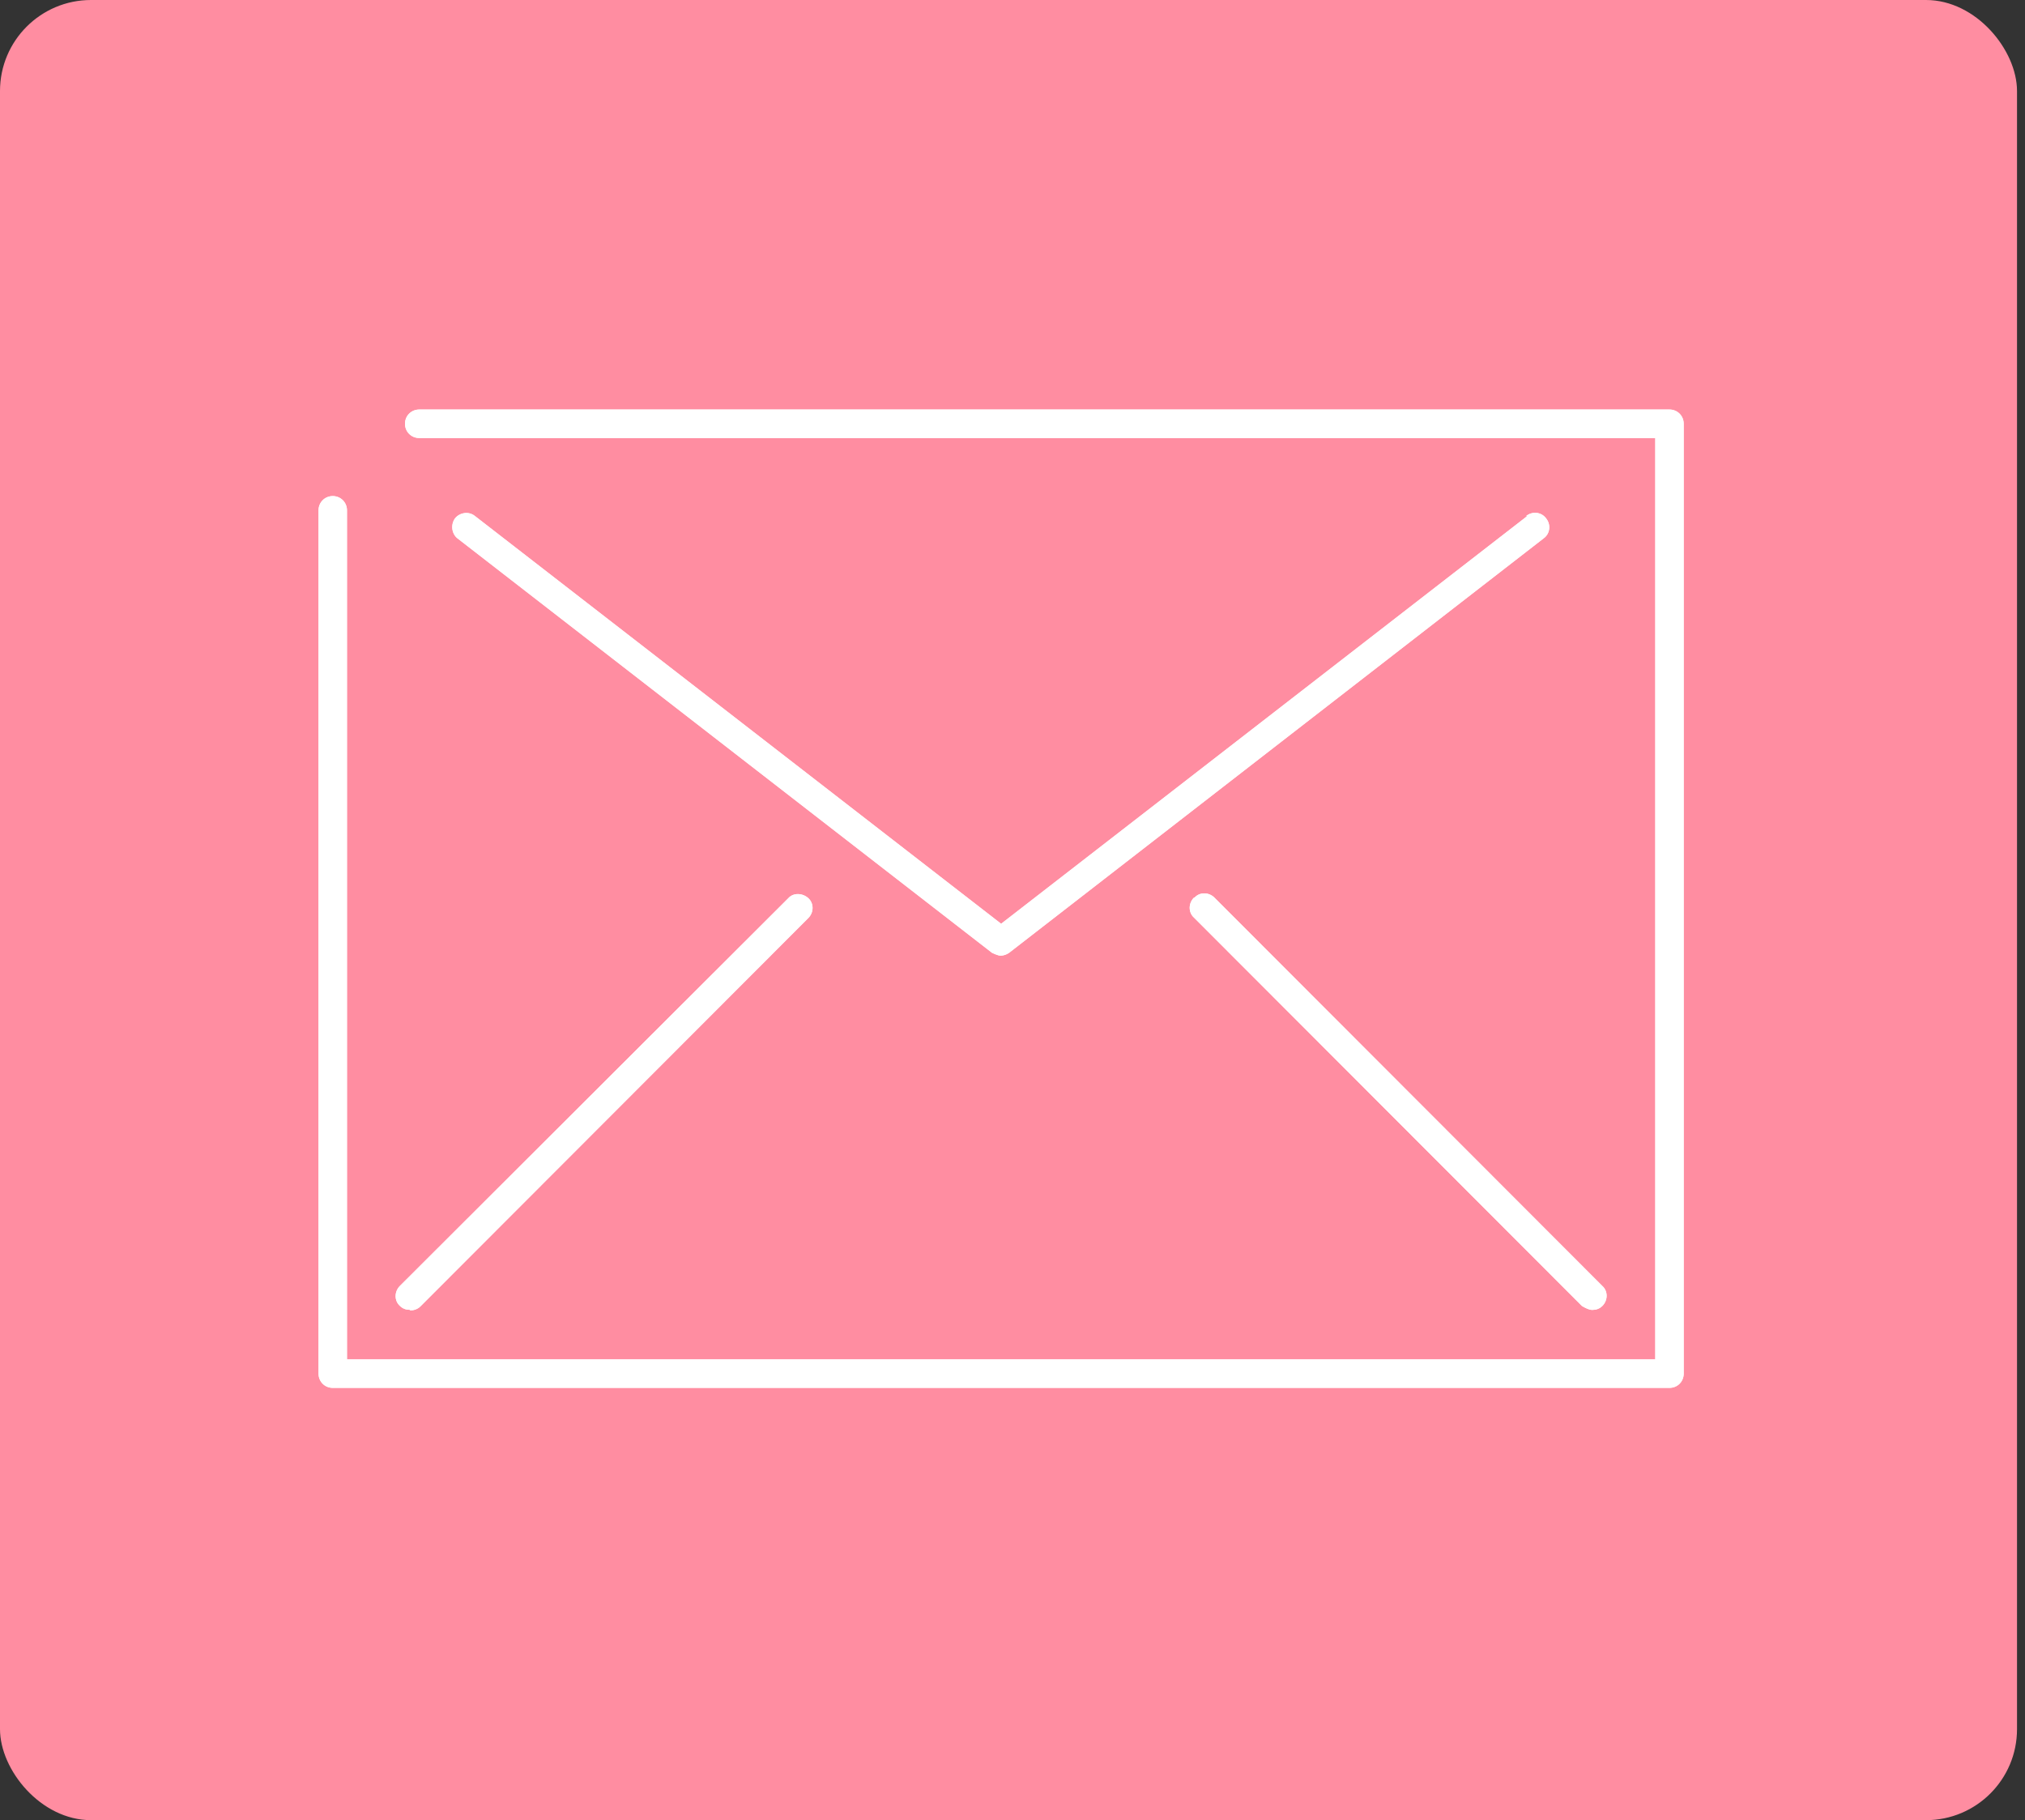 <?xml version="1.0" encoding="utf-8" ?>
<!DOCTYPE svg PUBLIC "-//W3C//DTD SVG 1.1//EN" "http://www.w3.org/Graphics/SVG/1.1/DTD/svg11.dtd">
<svg xmlns="http://www.w3.org/2000/svg" width="89" height="80" viewBox="0 0 89 80" fill="none"><rect x="0" y="0" width="89" height="80" fill="#333333" stroke="none"/><rect width="88.649" height="80" rx="4" fill="#FF8DA1"/><g clip-path="url('#clip0_3669_12012')"><path d="M73.375 18H18.425C18.075 18 17.8 18.275 17.8 18.626C17.8 18.976 18.075 19.252 18.425 19.252H72.75V59.748H15.25V22.43C15.25 22.08 14.975 21.804 14.625 21.804C14.275 21.804 14 22.08 14 22.43V60.374C14 60.725 14.275 61 14.625 61H73.375C73.725 61 74 60.725 74 60.374V18.626C74 18.275 73.725 18 73.375 18Z" fill="white"/><path d="M73.375 18H18.425C18.075 18 17.8 18.275 17.8 18.626C17.8 18.976 18.075 19.252 18.425 19.252H72.75V59.748H15.25V22.43C15.25 22.08 14.975 21.804 14.625 21.804C14.275 21.804 14 22.08 14 22.43V60.374C14 60.725 14.275 61 14.625 61H73.375C73.725 61 74 60.725 74 60.374V18.626C74 18.275 73.725 18 73.375 18Z" fill="white"/><path d="M67.125 22.681L44 40.602L20.875 22.681C20.6 22.456 20.2 22.531 20 22.781C19.8 23.056 19.85 23.457 20.1 23.657L43.6 41.878C43.6 41.878 43.85 42.003 43.975 42.003C44.1 42.003 44.25 41.953 44.35 41.878L67.85 23.657C68.125 23.457 68.175 23.056 67.95 22.781C67.75 22.506 67.35 22.456 67.075 22.681H67.125Z" fill="white"/><path d="M67.125 22.681L44 40.602L20.875 22.681C20.6 22.456 20.2 22.531 20 22.781C19.8 23.056 19.85 23.457 20.1 23.657L43.6 41.878C43.6 41.878 43.85 42.003 43.975 42.003C44.1 42.003 44.25 41.953 44.35 41.878L67.85 23.657C68.125 23.457 68.175 23.056 67.95 22.781C67.75 22.506 67.35 22.456 67.075 22.681H67.125Z" fill="white"/><path d="M18.025 57.596C18.175 57.596 18.35 57.546 18.475 57.421L35.525 40.351C35.775 40.101 35.775 39.701 35.525 39.475C35.275 39.25 34.875 39.225 34.65 39.475L17.575 56.52C17.325 56.77 17.325 57.171 17.575 57.396C17.7 57.521 17.85 57.571 18.025 57.571V57.596Z" fill="white"/><path d="M18.025 57.596C18.175 57.596 18.35 57.546 18.475 57.421L35.525 40.351C35.775 40.101 35.775 39.701 35.525 39.475C35.275 39.25 34.875 39.225 34.65 39.475L17.575 56.52C17.325 56.77 17.325 57.171 17.575 57.396C17.7 57.521 17.85 57.571 18.025 57.571V57.596Z" fill="white"/><path d="M52.475 39.453C52.225 39.704 52.225 40.104 52.475 40.329L69.525 57.399C69.525 57.399 69.8 57.574 69.975 57.574C70.15 57.574 70.3 57.524 70.425 57.399C70.675 57.149 70.675 56.748 70.425 56.523L53.375 39.453C53.125 39.203 52.725 39.203 52.5 39.453H52.475Z" fill="white"/><path d="M52.475 39.453C52.225 39.704 52.225 40.104 52.475 40.329L69.525 57.399C69.525 57.399 69.8 57.574 69.975 57.574C70.15 57.574 70.3 57.524 70.425 57.399C70.675 57.149 70.675 56.748 70.425 56.523L53.375 39.453C53.125 39.203 52.725 39.203 52.5 39.453H52.475Z" fill="white"/></g><defs><clipPath id="clip0_3669_12012"><rect width="60" height="43" fill="white" transform="translate(14 18)"/></clipPath></defs></svg>